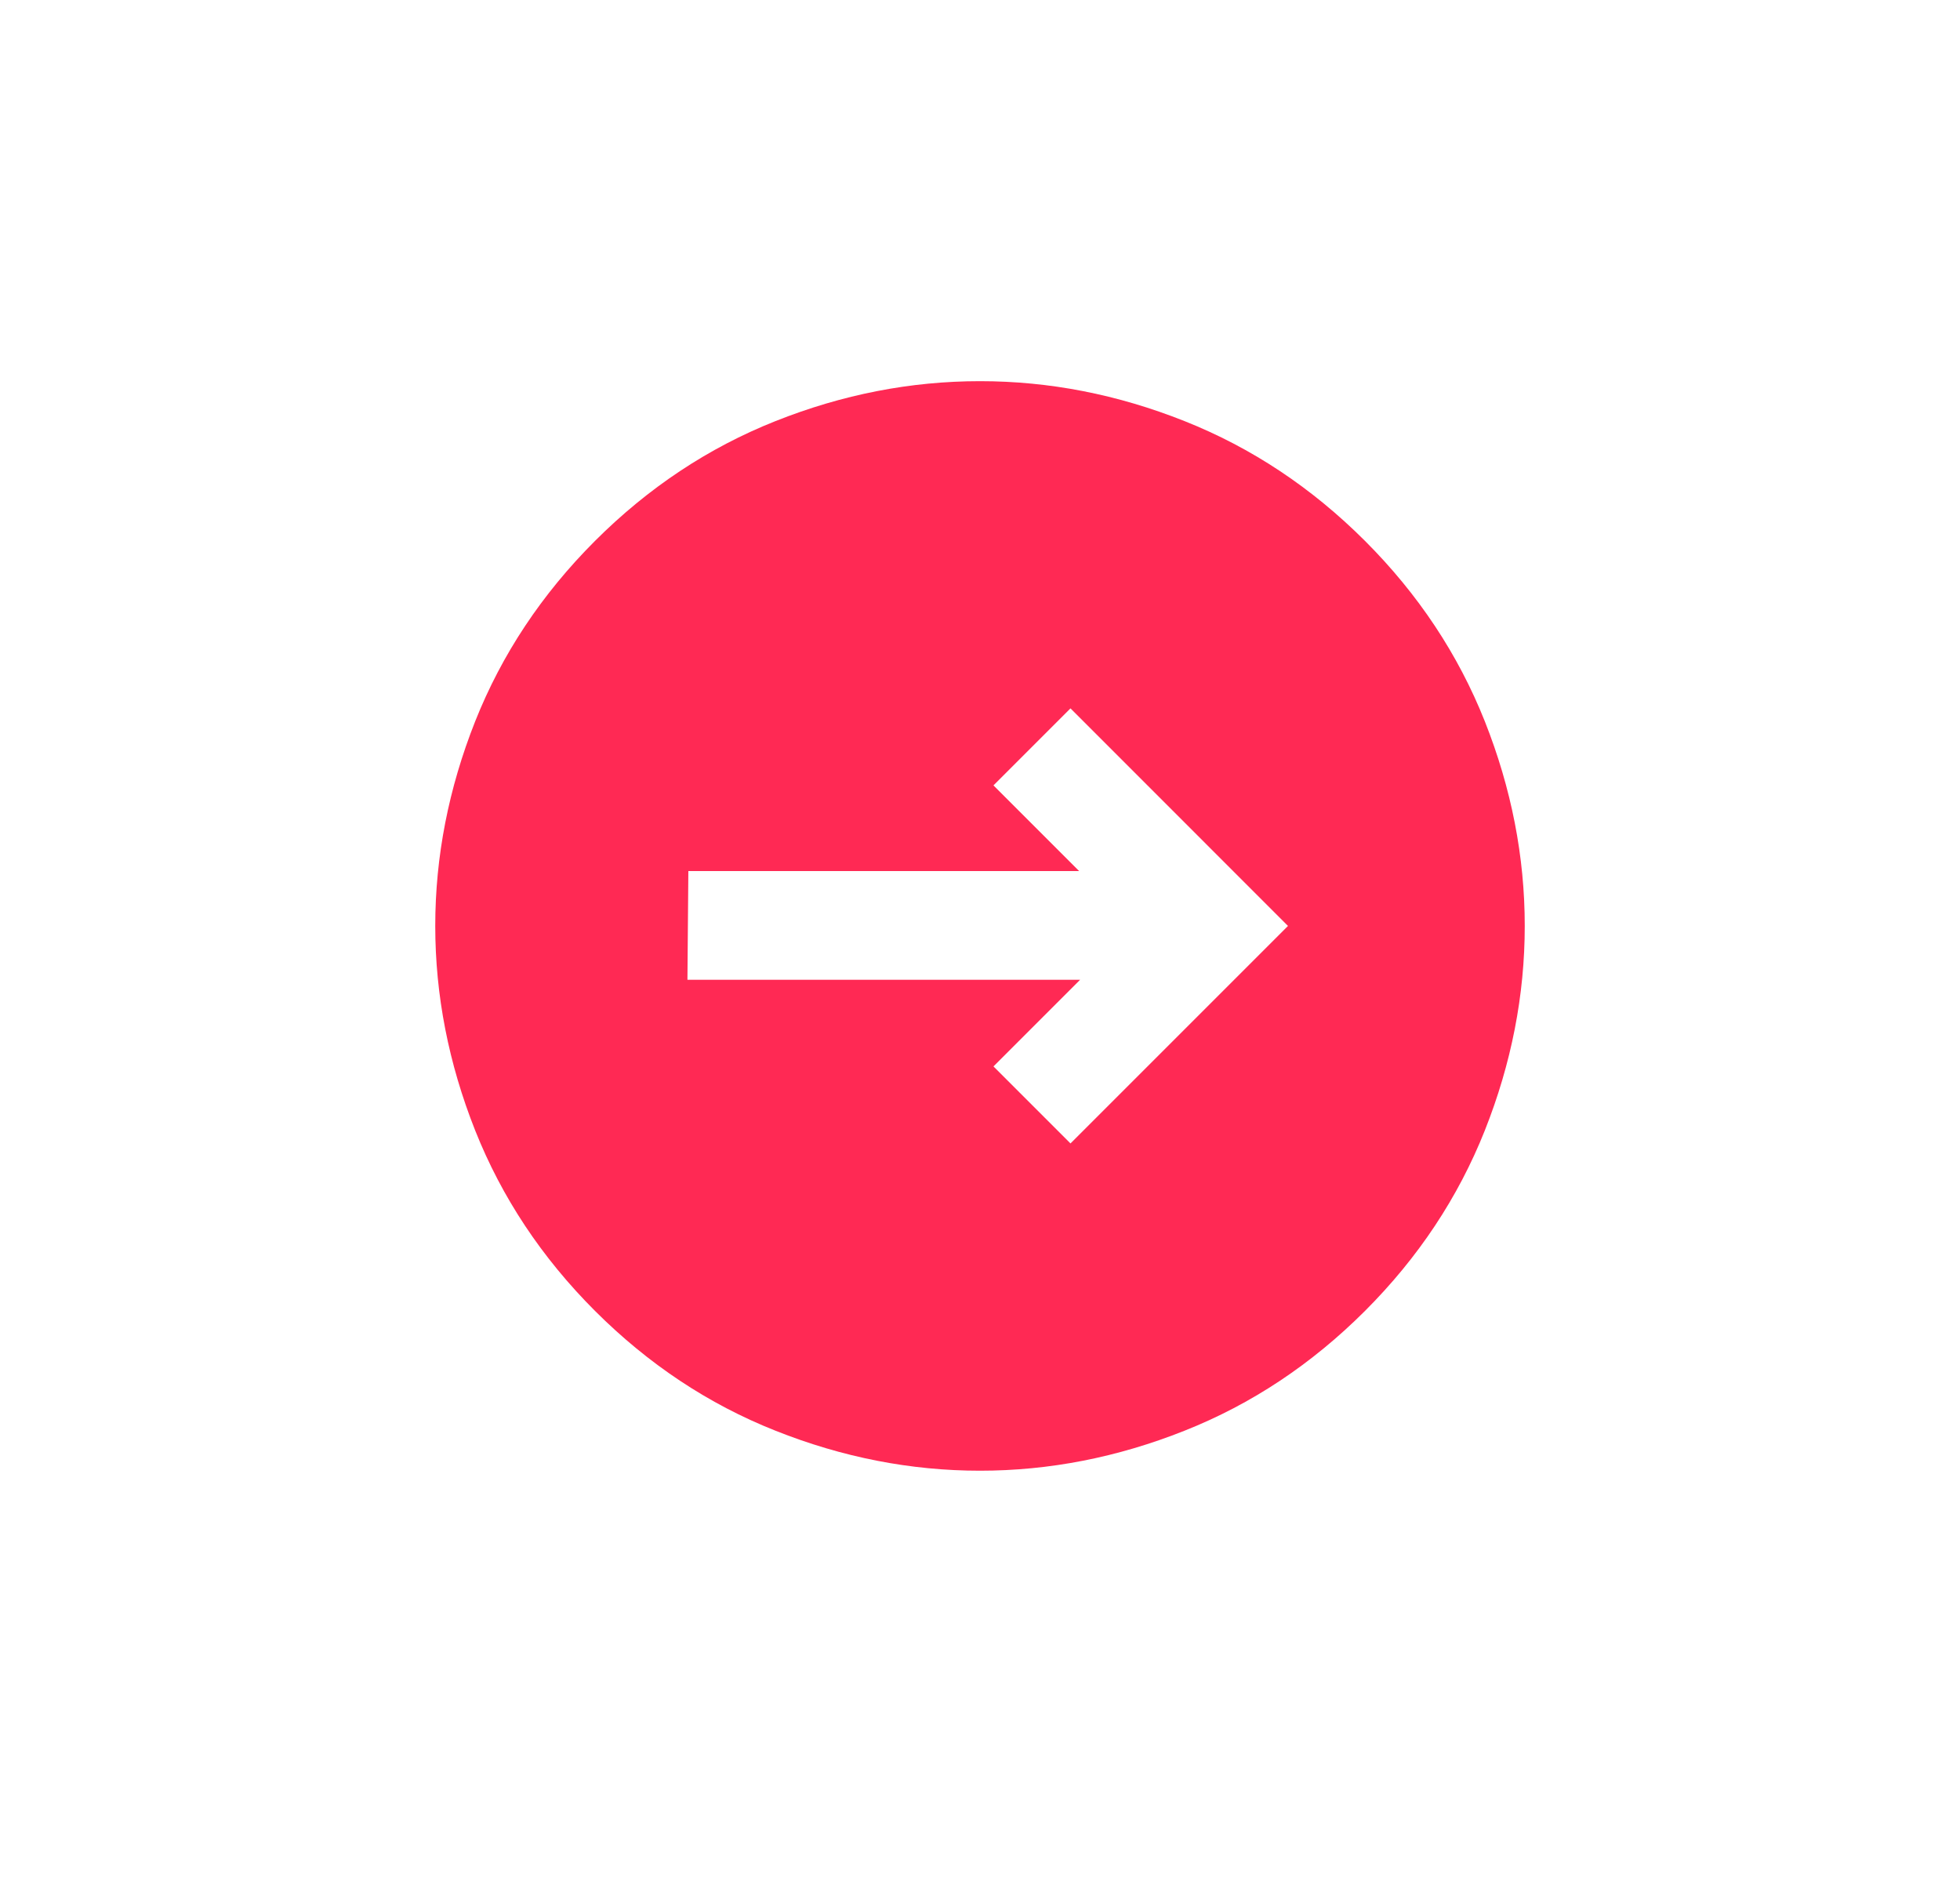 <svg xmlns="http://www.w3.org/2000/svg" width="30" height="29" viewBox="0 0 30 29" fill="none"><mask id="mask0_60_23" style="mask-type:alpha" maskUnits="userSpaceOnUse" x="0" y="0" width="30" height="29"><rect x="15" y="0.029" width="20" height="20" transform="rotate(45 15 0.029)" fill="#D9D9D9"></rect></mask><g mask="url(#mask0_60_23)"><path d="M10.522 14.996L16.532 14.996L15.206 16.322L16.385 17.501L19.714 14.172L16.385 10.842L15.206 12.021L16.517 13.332H10.536L10.522 14.996ZM9.107 20.064C8.292 19.249 7.681 18.328 7.273 17.302C6.866 16.276 6.662 15.232 6.662 14.172C6.662 13.111 6.866 12.068 7.273 11.041C7.681 10.015 8.292 9.094 9.107 8.279C9.923 7.464 10.843 6.853 11.87 6.445C12.896 6.037 13.939 5.834 15 5.834C16.061 5.834 17.104 6.037 18.13 6.445C19.157 6.853 20.077 7.464 20.893 8.279C21.708 9.094 22.319 10.015 22.727 11.041C23.134 12.068 23.338 13.111 23.338 14.172C23.338 15.232 23.134 16.276 22.727 17.302C22.319 18.328 21.708 19.249 20.893 20.064C20.077 20.879 19.157 21.491 18.13 21.898C17.104 22.306 16.061 22.51 15 22.51C13.939 22.51 12.896 22.306 11.87 21.898C10.843 21.491 9.923 20.879 9.107 20.064Z" fill="#FF2954"></path></g></svg>